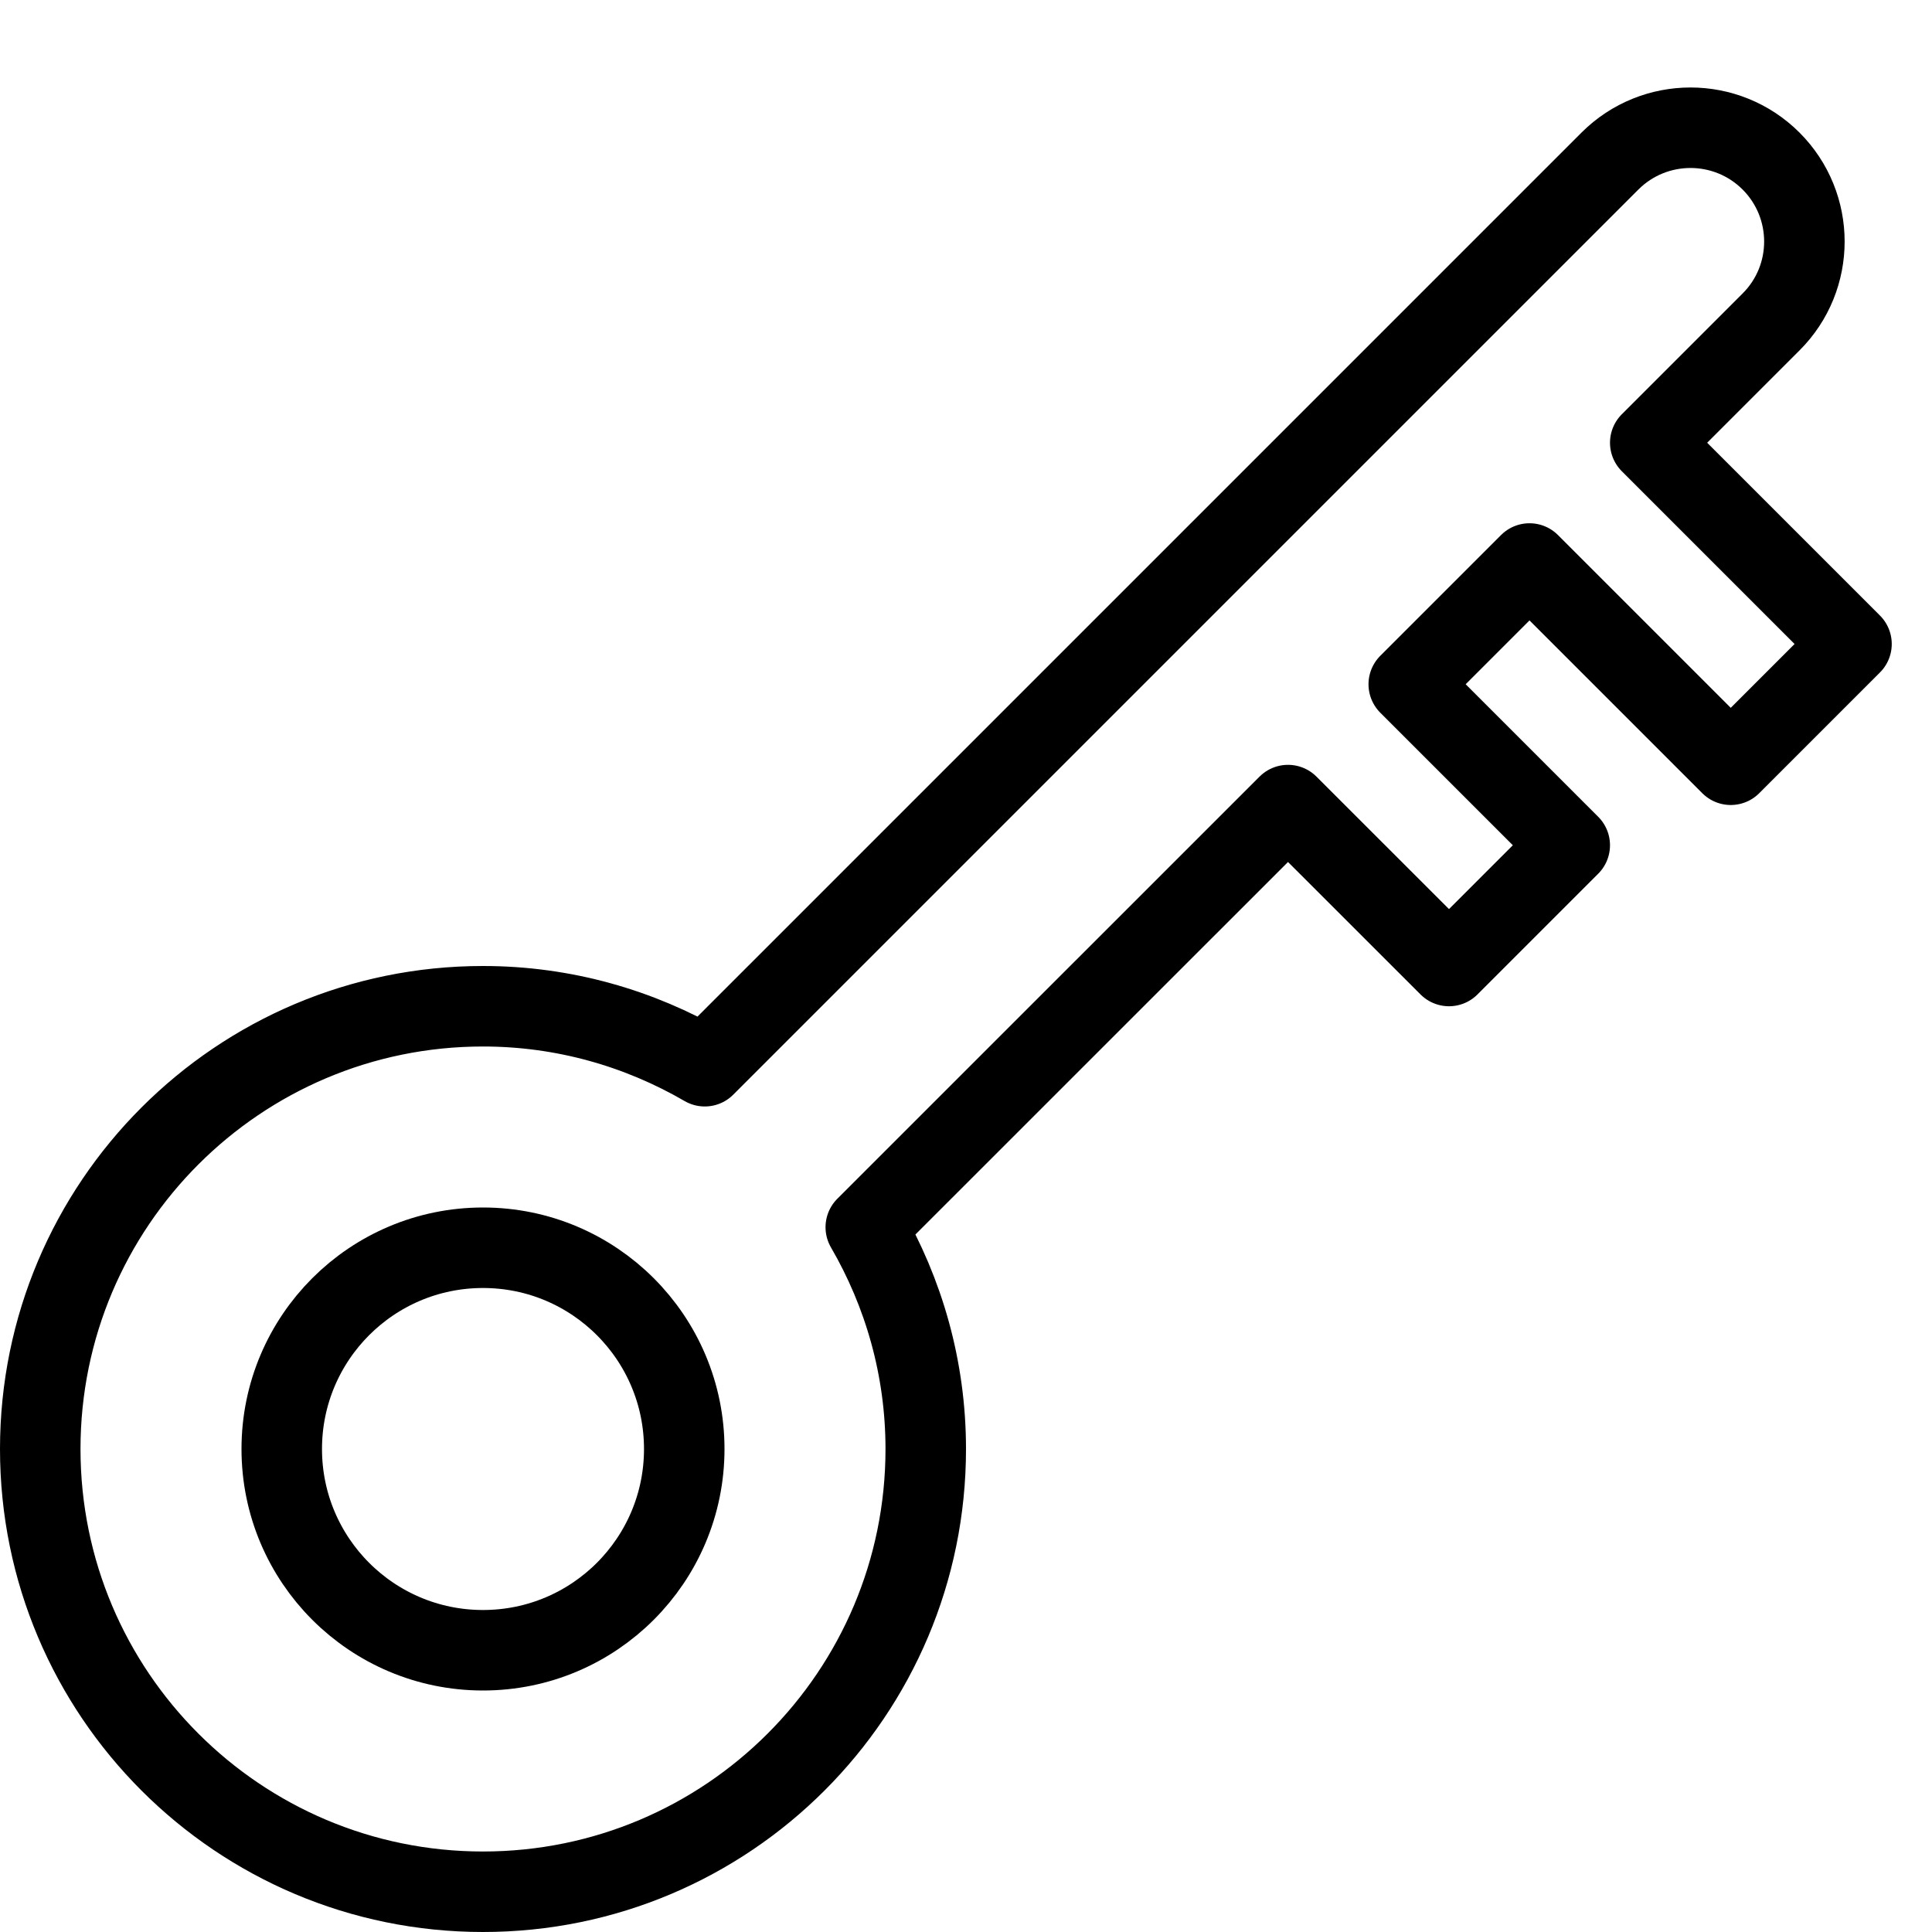 <?xml version="1.0" encoding="utf-8"?>
<!-- Generator: Adobe Illustrator 16.0.3, SVG Export Plug-In . SVG Version: 6.00 Build 0)  -->
<!DOCTYPE svg PUBLIC "-//W3C//DTD SVG 1.1//EN" "http://www.w3.org/Graphics/SVG/1.1/DTD/svg11.dtd">
<svg version="1.1" xmlns="http://www.w3.org/2000/svg" xmlns:xlink="http://www.w3.org/1999/xlink" x="0px" y="0px" width="24px"
	 height="24px" viewBox="0 0 24 24" enable-background="new 0 0 24 24" xml:space="preserve">
<g id="Outline_Icons_1_">
	<g id="Outline_Icons">
		<g>
			
				<circle fill="none" stroke="#000000" stroke-linecap="round" stroke-linejoin="round" stroke-miterlimit="10" cx="6" cy="18" r="2.5"/>
			<path fill="none" stroke="#000000" stroke-linecap="round" stroke-linejoin="round" stroke-miterlimit="10" d="M21.5,9.5L23,8
				l-2.5-2.5L22,4c0.553-0.551,0.553-1.447,0-2c-0.553-0.551-1.447-0.551-2,0L8.755,13.245C7.944,12.774,7.005,12.5,6,12.5
				c-3.037,0-5.5,2.463-5.5,5.5c0,3.038,2.463,5.5,5.5,5.5s5.5-2.462,5.5-5.5c0-1.005-0.274-1.944-0.745-2.755L16,10.001L18,12
				l1.5-1.5l-2-2L19,7L21.5,9.5z"/>
		</g>
	</g>
	<g id="New_icons_1_">
	</g>
</g>
<g id="Invisible_SHape">
	<rect fill="none" width="24" height="24"/>
</g>
</svg>
